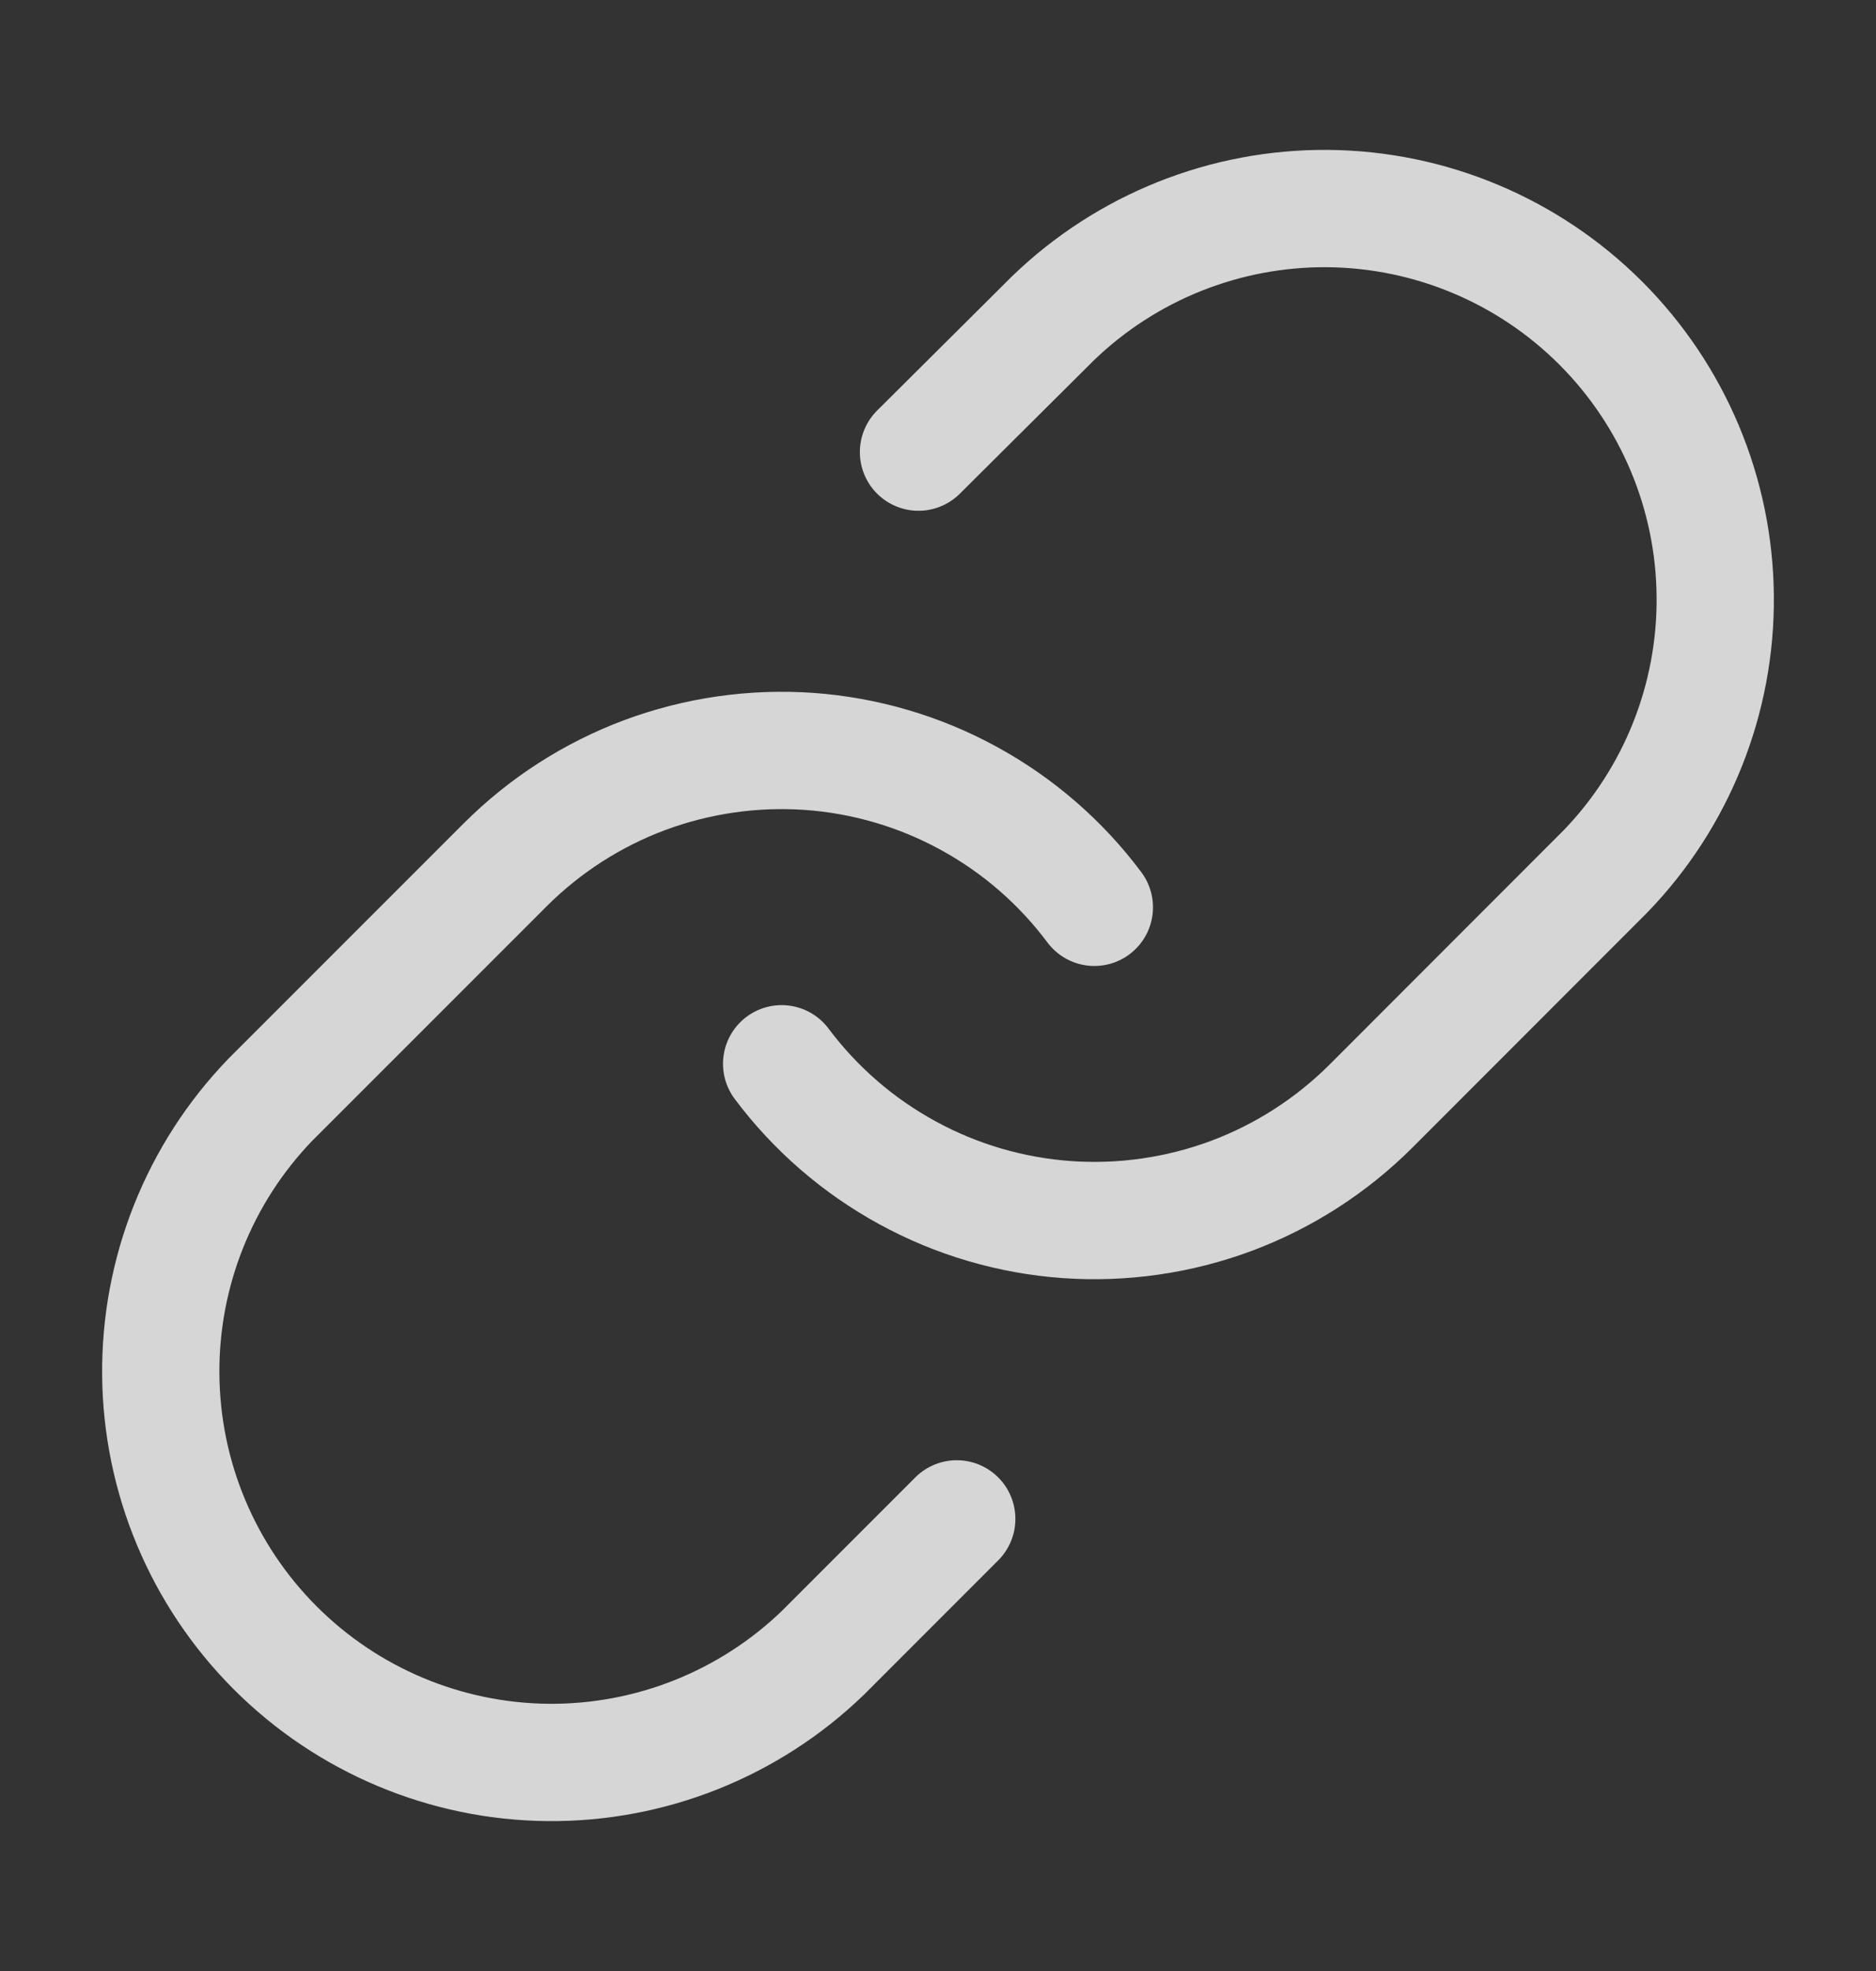 <svg width="20" height="21" viewBox="0 0 20 21" fill="none" xmlns="http://www.w3.org/2000/svg">
<rect x="0" y="0" width="20" height="21" fill="#333333" stroke="none"/>
<path d="M8.333 11.334C8.691 11.812 9.148 12.208 9.672 12.494C10.196 12.781 10.776 12.951 11.372 12.994C11.968 13.036 12.566 12.95 13.126 12.742C13.686 12.533 14.194 12.206 14.617 11.784L17.117 9.283C17.876 8.498 18.296 7.445 18.286 6.353C18.277 5.26 17.838 4.215 17.066 3.443C16.293 2.67 15.248 2.232 14.156 2.222C13.063 2.213 12.011 2.633 11.225 3.392L9.792 4.817" stroke="white" stroke-opacity="0.8" stroke-width="1.25" stroke-linecap="round" stroke-linejoin="round"/>
<path d="M11.667 9.667C11.309 9.188 10.852 8.792 10.328 8.506C9.804 8.219 9.224 8.049 8.628 8.006C8.032 7.964 7.434 8.05 6.874 8.258C6.314 8.467 5.806 8.794 5.383 9.217L2.883 11.716C2.124 12.502 1.704 13.555 1.714 14.647C1.723 15.74 2.162 16.785 2.934 17.557C3.707 18.33 4.752 18.768 5.844 18.778C6.937 18.787 7.989 18.367 8.775 17.608L10.2 16.183" stroke="white" stroke-opacity="0.8" stroke-width="1.25" stroke-linecap="round" stroke-linejoin="round"/>
</svg>

